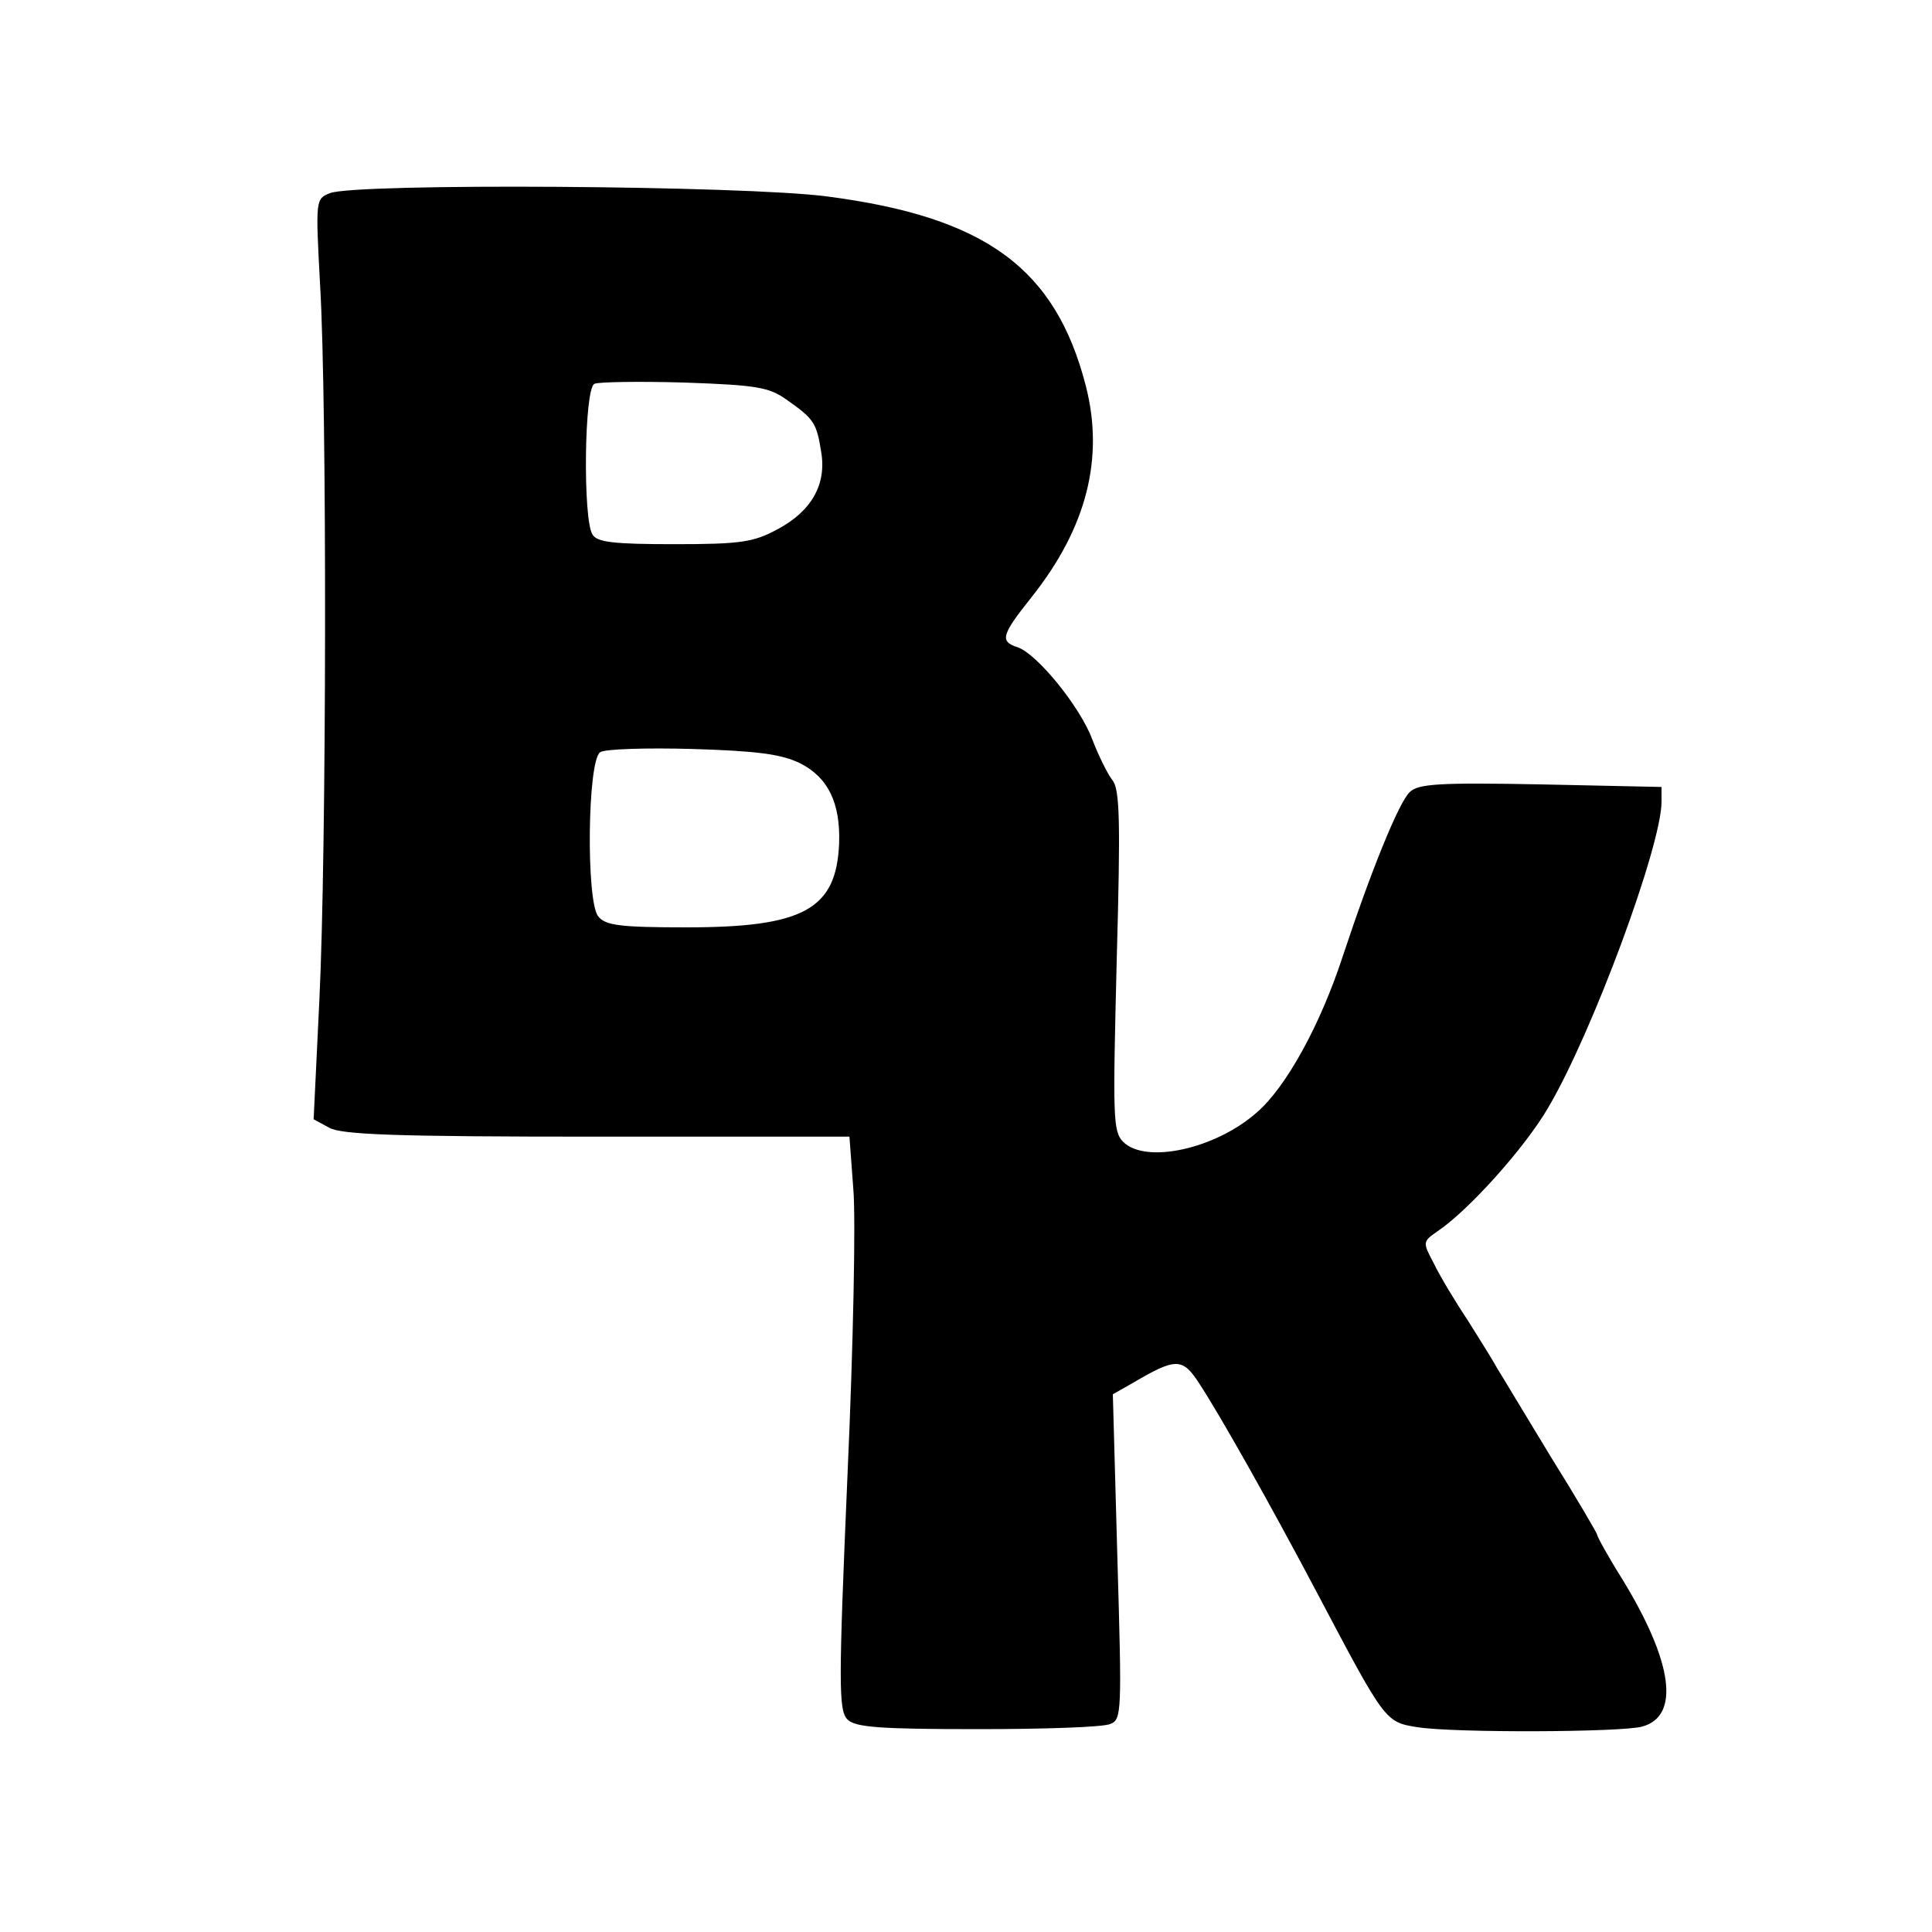 <?xml version="1.0" standalone="no"?>
<!DOCTYPE svg PUBLIC "-//W3C//DTD SVG 20010904//EN"
 "http://www.w3.org/TR/2001/REC-SVG-20010904/DTD/svg10.dtd">
<svg version="1.0" xmlns="http://www.w3.org/2000/svg"
 width="300pt" height="300pt" viewBox="0 0 300 300"
 preserveAspectRatio="xMidYMid meet">
<g transform="translate(0,300) scale(0.1,-0.1)"
fill="#000000" stroke="none">
<path d="M512 2700 c-22 -9 -22 -10 -15 -142 11 -182 10 -882 -1 -1109 l-9
-187 24 -13 c19 -11 104 -14 416 -14 l392 0 6 -81 c4 -44 0 -244 -9 -444 -14
-326 -14 -366 0 -380 12 -12 48 -15 202 -15 103 0 195 3 206 8 18 7 18 18 11
260 l-7 252 30 17 c68 40 78 40 104 0 31 -47 109 -185 184 -327 105 -199 105
-199 155 -207 57 -9 317 -8 349 1 59 16 48 100 -31 229 -22 35 -39 66 -39 69
0 2 -32 57 -72 121 -39 64 -76 126 -83 137 -6 11 -27 45 -46 75 -20 30 -44 70
-53 89 -17 32 -17 33 6 49 48 32 136 130 172 192 69 117 176 407 176 475 l0
23 -187 4 c-158 3 -191 1 -204 -12 -17 -16 -60 -122 -104 -255 -35 -107 -88
-203 -133 -242 -64 -57 -173 -81 -208 -46 -16 16 -16 39 -10 281 6 218 5 267
-7 281 -7 9 -21 37 -31 63 -19 51 -86 133 -116 143 -28 9 -25 19 22 78 85 107
113 215 84 328 -47 182 -155 262 -402 294 -129 17 -732 21 -772 5z m710 -321
c41 -29 46 -35 53 -80 9 -51 -15 -93 -68 -121 -37 -20 -57 -23 -160 -23 -94 0
-120 3 -127 15 -15 23 -13 227 3 234 6 3 69 4 139 2 113 -4 132 -7 160 -27z
m20 -564 c44 -22 63 -62 61 -124 -4 -103 -55 -131 -237 -131 -103 0 -126 3
-137 17 -19 22 -17 242 3 255 7 5 72 7 143 5 100 -3 138 -8 167 -22z"/>
</g>
</svg>
